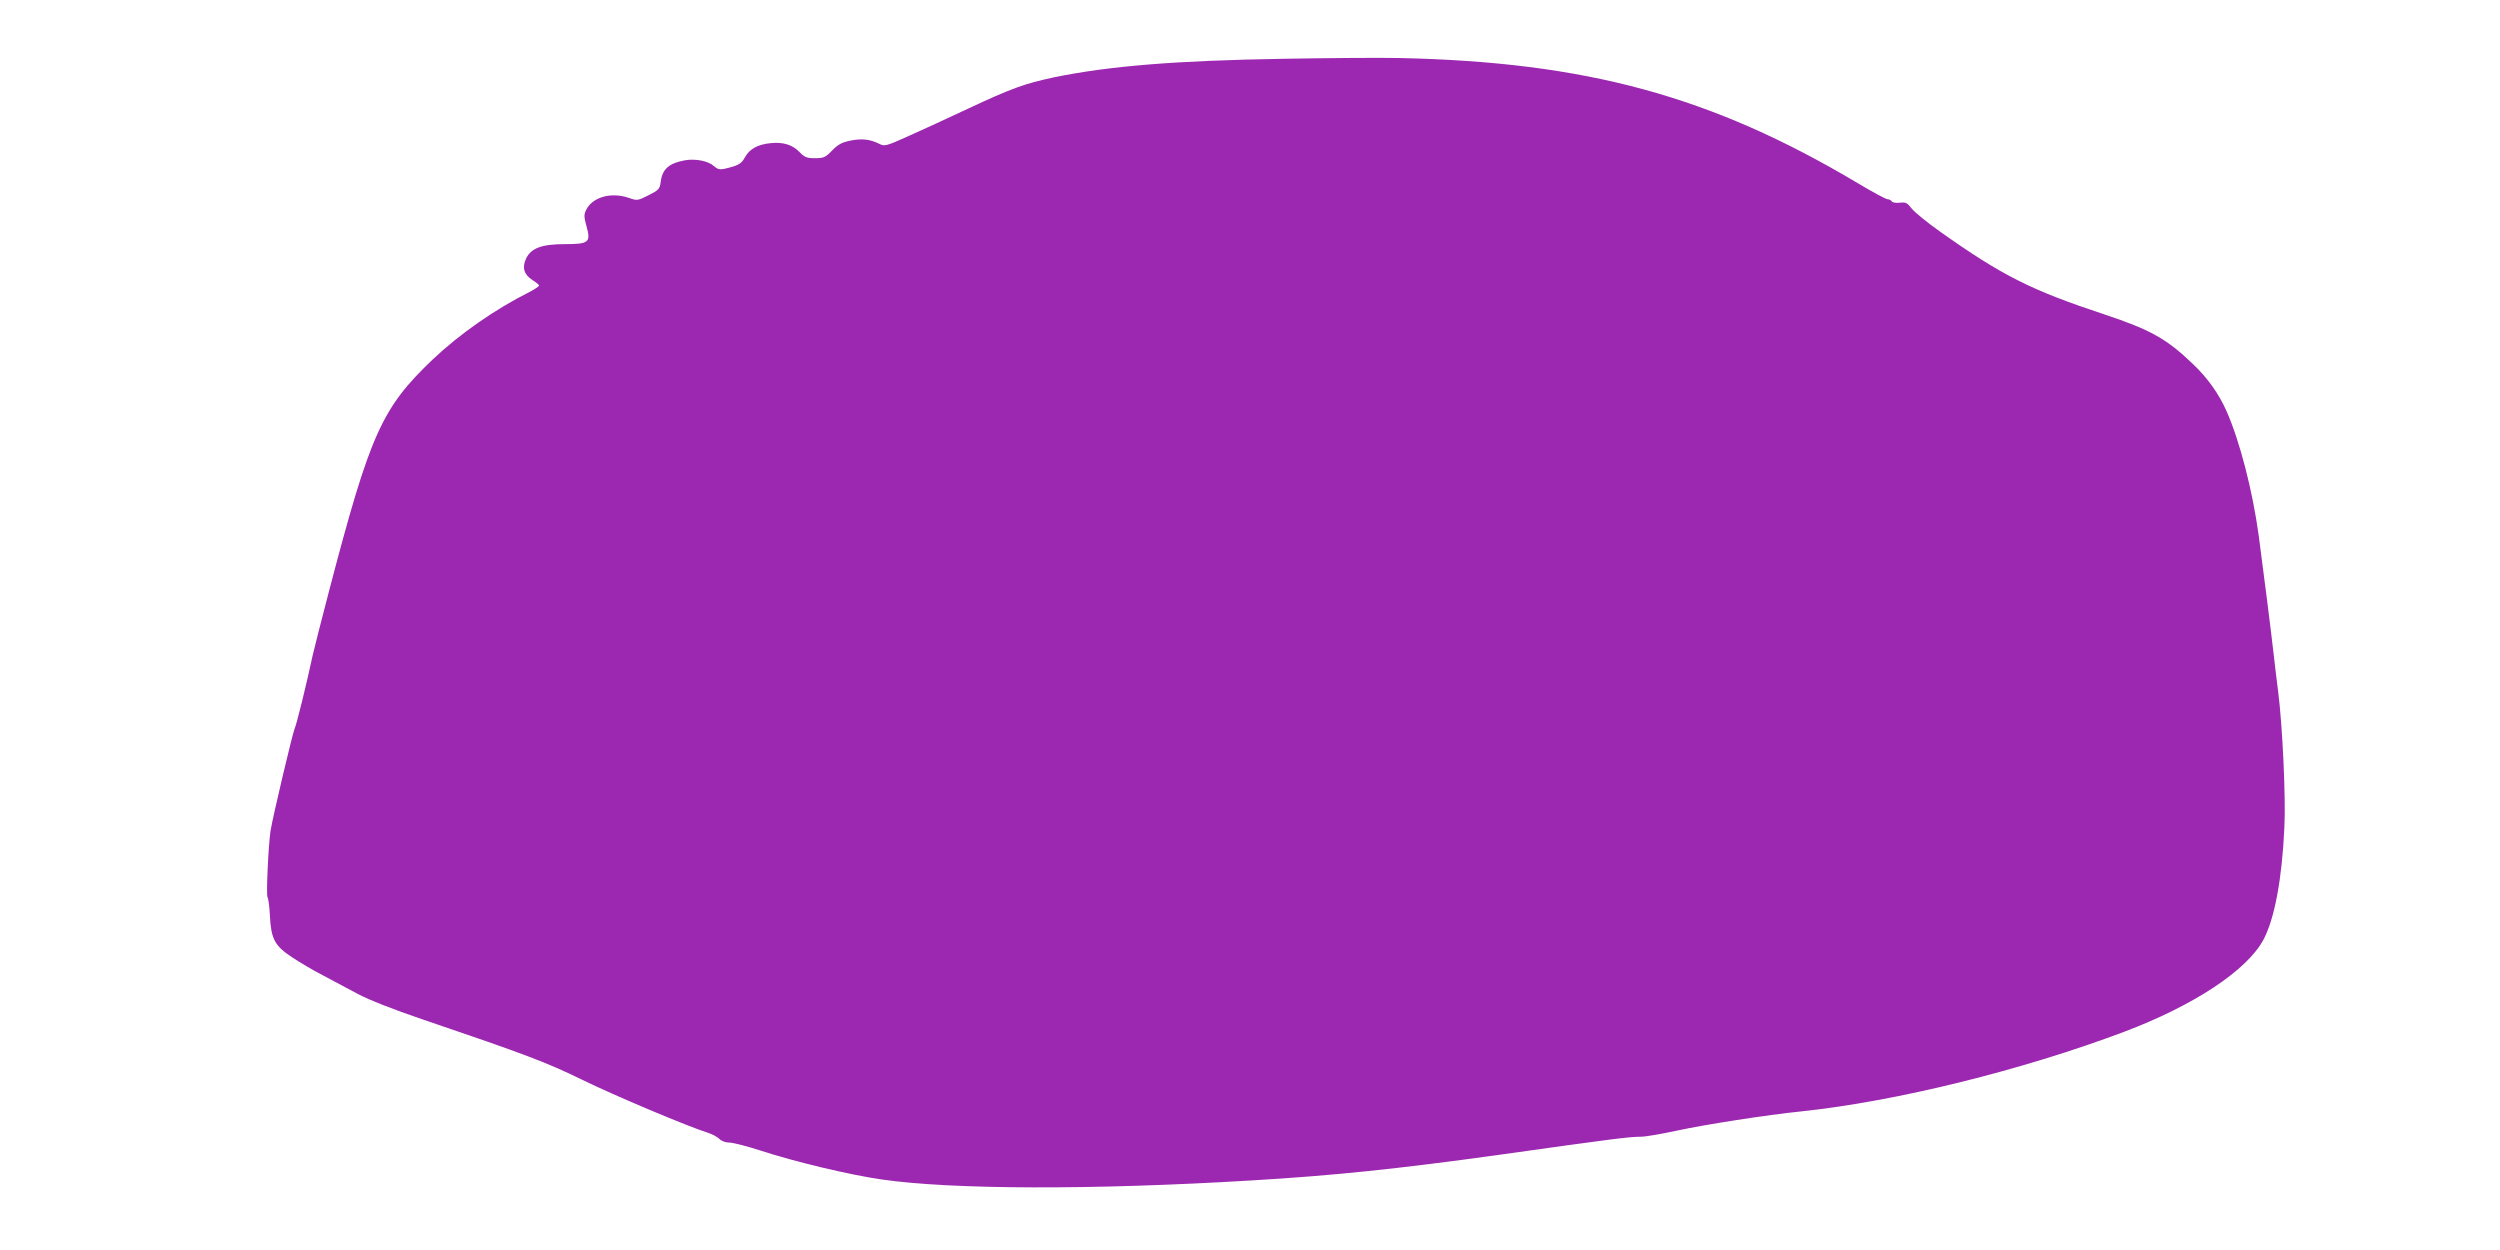 <?xml version="1.0" standalone="no"?>
<!DOCTYPE svg PUBLIC "-//W3C//DTD SVG 20010904//EN"
 "http://www.w3.org/TR/2001/REC-SVG-20010904/DTD/svg10.dtd">
<svg version="1.0" xmlns="http://www.w3.org/2000/svg"
 width="1280pt" height="640pt" viewBox="0 0 1280 640"
 preserveAspectRatio="xMidYMid meet">
<g transform="translate(0,640) scale(0.1,-0.1)"
fill="#9c27b0" stroke="none">
<path d="M6570 6099 c-550 -9 -893 -37 -1174 -95 -150 -32 -219 -57 -441 -161
-99 -47 -235 -109 -302 -139 -115 -52 -124 -54 -150 -41 -47 24 -90 29 -149
17 -44 -9 -64 -20 -94 -51 -34 -35 -43 -39 -87 -39 -42 0 -54 5 -78 30 -37 39
-85 54 -151 47 -66 -7 -107 -30 -131 -74 -17 -32 -35 -42 -107 -58 -21 -4 -34
-1 -50 14 -29 27 -95 40 -151 30 -80 -15 -114 -45 -122 -109 -5 -38 -10 -43
-63 -70 -56 -28 -58 -28 -101 -13 -90 31 -186 4 -218 -62 -12 -24 -11 -36 2
-84 23 -82 12 -91 -112 -91 -118 0 -172 -21 -197 -73 -22 -46 -12 -82 31 -110
19 -12 35 -25 35 -29 0 -4 -22 -19 -49 -33 -178 -89 -360 -217 -495 -345 -262
-250 -320 -379 -531 -1185 -40 -154 -78 -302 -84 -330 -33 -154 -84 -360 -92
-374 -9 -17 -113 -455 -124 -526 -11 -75 -23 -330 -15 -340 4 -5 10 -48 12
-95 6 -118 25 -153 113 -211 39 -26 108 -67 155 -91 47 -25 128 -68 180 -96
58 -31 185 -81 330 -130 541 -184 637 -221 820 -310 167 -82 543 -240 645
-272 22 -7 48 -21 58 -31 10 -11 32 -19 51 -19 19 0 89 -18 157 -40 180 -59
463 -126 624 -149 362 -52 1074 -54 1890 -5 422 25 750 59 1275 132 577 81
662 92 721 92 24 0 105 14 179 30 146 32 468 82 645 100 483 51 1127 210 1650
407 358 135 630 315 714 472 57 108 95 310 107 575 8 150 -10 526 -32 696 -8
63 -19 153 -24 200 -11 99 -54 437 -75 595 -32 235 -98 489 -166 642 -39 87
-96 168 -171 239 -134 129 -218 176 -453 254 -377 125 -523 198 -846 427 -63
45 -127 97 -141 115 -23 30 -31 34 -61 30 -19 -2 -38 1 -41 7 -4 6 -14 11 -22
11 -8 0 -77 37 -152 82 -749 446 -1390 621 -2352 641 -96 2 -362 0 -590 -4z"/>
</g>
</svg>
